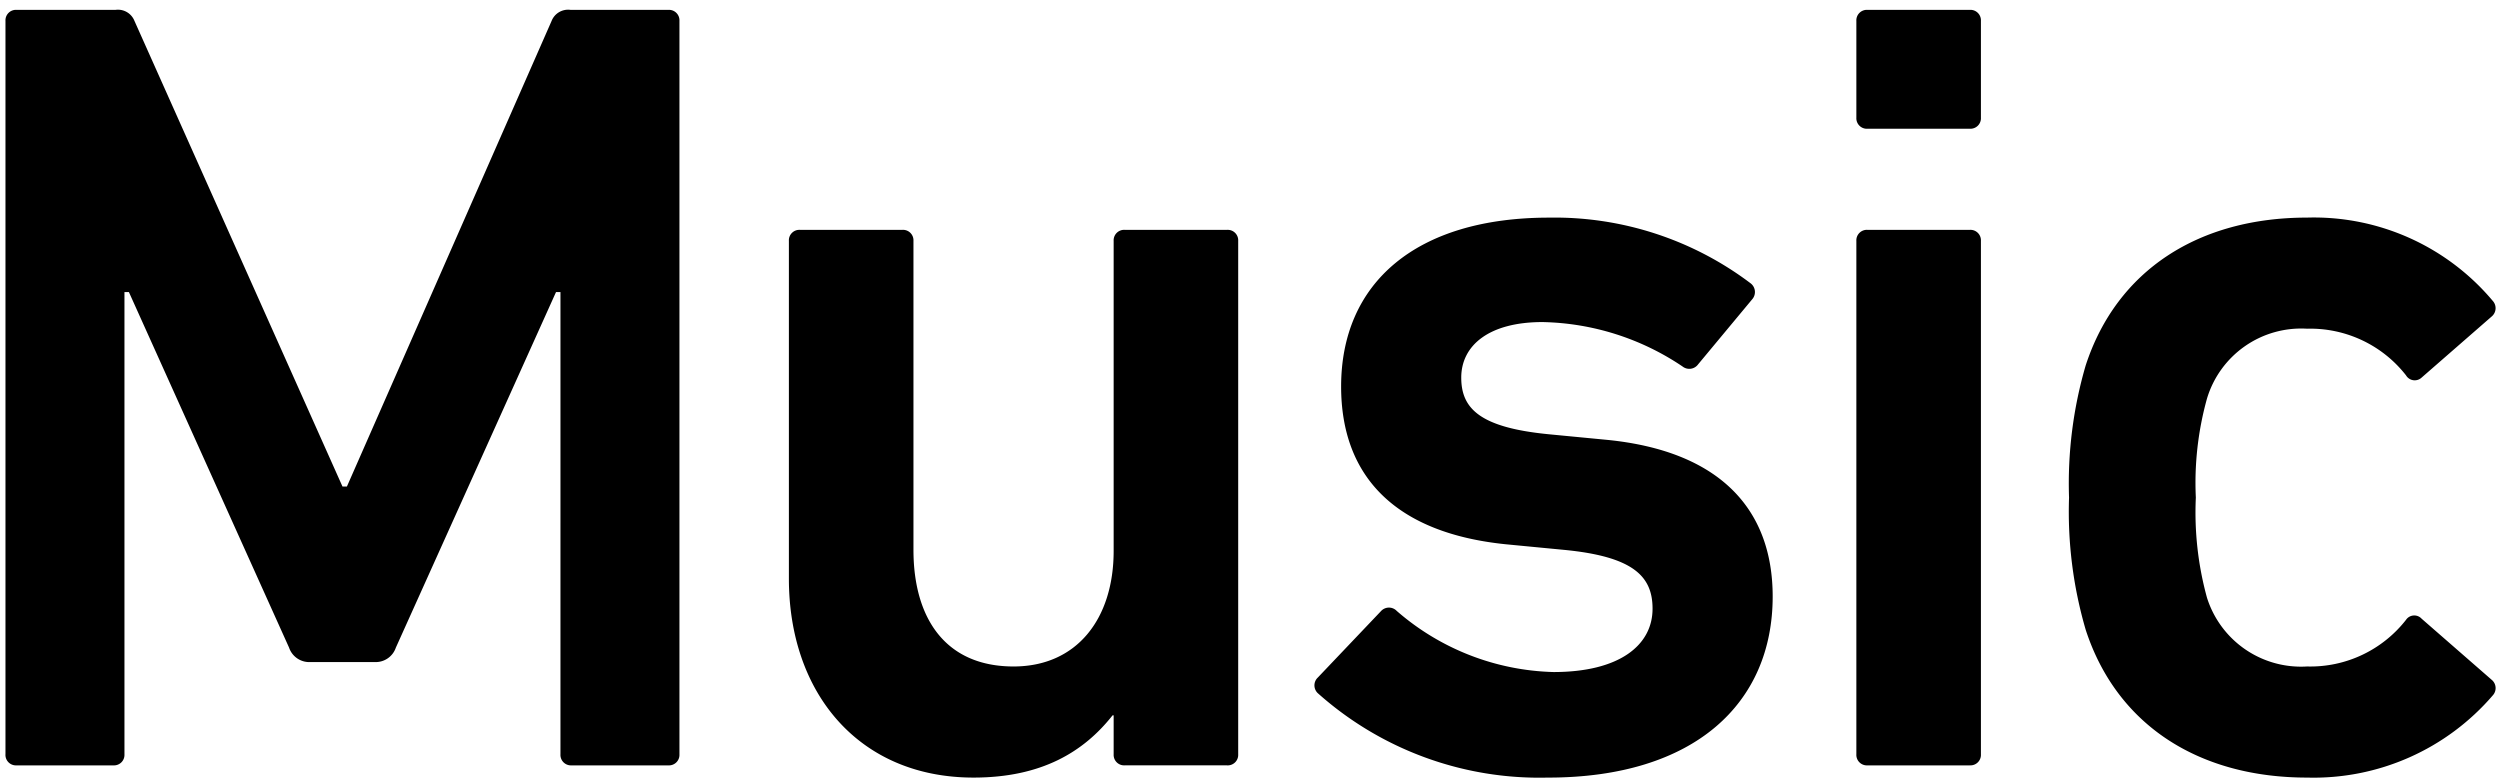 <svg xmlns="http://www.w3.org/2000/svg" viewBox="0 0 180 56"><path d="M0.393,54.307a0.756,0.756,0,0,0,.8.8H8.161a0.756,0.756,0,0,0,.8-0.8V21.029h0.32l11.532,25.6a1.533,1.533,0,0,0,1.522,1.04H26.98a1.533,1.533,0,0,0,1.521-1.04l11.532-25.6h0.32V54.307a0.756,0.756,0,0,0,.8.8h6.967a0.756,0.756,0,0,0,.8-0.8V1.51a0.756,0.756,0,0,0-.8-0.8H41.075a1.277,1.277,0,0,0-1.361.8L24.978,35.028h-0.32L9.683,1.51A1.277,1.277,0,0,0,8.321.71H1.194a0.756,0.756,0,0,0-.8.8v52.8Zm87.957,0.8a0.756,0.756,0,0,0,.8-0.8V17.349a0.756,0.756,0,0,0-.8-0.8H80.983a0.756,0.756,0,0,0-.8.8V39.667c0,4.88-2.643,8.319-7.207,8.319-4.885,0-7.207-3.44-7.207-8.4V17.349a0.756,0.756,0,0,0-.8-0.8H57.6a0.756,0.756,0,0,0-.8.8V41.667c0,8.24,5.045,14.319,13.293,14.319,4.885,0,7.928-1.84,10.01-4.48h0.08v2.8a0.756,0.756,0,0,0,.8.8H88.35Zm23.107,0.88c10.57,0,16.176-5.36,16.176-13.039,0-6.32-3.844-10.479-11.932-11.279l-4.164-.4c-4.965-.48-6.327-1.84-6.327-4.08,0-2.32,2-4,5.846-4a18.649,18.649,0,0,1,10.09,3.2,0.784,0.784,0,0,0,1.121-.16l3.924-4.72a0.789,0.789,0,0,0-.16-1.12,23.416,23.416,0,0,0-14.494-4.72c-9.61,0-14.976,4.72-14.976,12.159,0,6.56,4,10.559,11.852,11.359l4.165,0.4c5.045,0.48,6.406,1.92,6.406,4.24,0,2.64-2.4,4.56-7.127,4.56a17.879,17.879,0,0,1-11.292-4.4,0.774,0.774,0,0,0-1.121,0l-4.565,4.8a0.773,0.773,0,0,0,0,1.12A23.95,23.95,0,0,0,111.457,55.986ZM141.826,9.269a0.756,0.756,0,0,0,.8-0.8V1.51a0.756,0.756,0,0,0-.8-0.8h-7.368a0.757,0.757,0,0,0-.8.8v6.96a0.757,0.757,0,0,0,.8.8h7.368Zm0,45.837a0.756,0.756,0,0,0,.8-0.8V17.349a0.756,0.756,0,0,0-.8-0.8h-7.368a0.757,0.757,0,0,0-.8.8V54.307a0.757,0.757,0,0,0,.8.8h7.368Zm24.281,0.88a17.011,17.011,0,0,0,13.374-5.92,0.773,0.773,0,0,0-.08-1.12l-5.045-4.4a0.717,0.717,0,0,0-1.121.08,8.743,8.743,0,0,1-7.128,3.36,7.1,7.1,0,0,1-7.207-4.96,23.171,23.171,0,0,1-.8-7.2,22.628,22.628,0,0,1,.8-7.119,7.078,7.078,0,0,1,7.207-5.04,8.743,8.743,0,0,1,7.128,3.36,0.726,0.726,0,0,0,1.121.16l5.045-4.4a0.777,0.777,0,0,0,.08-1.12,16.818,16.818,0,0,0-13.374-6c-7.768,0-13.694,3.76-15.936,10.639a30.272,30.272,0,0,0-1.2,9.519,30.272,30.272,0,0,0,1.2,9.52C152.413,52.227,158.339,55.986,166.107,55.986Z"/></svg>
